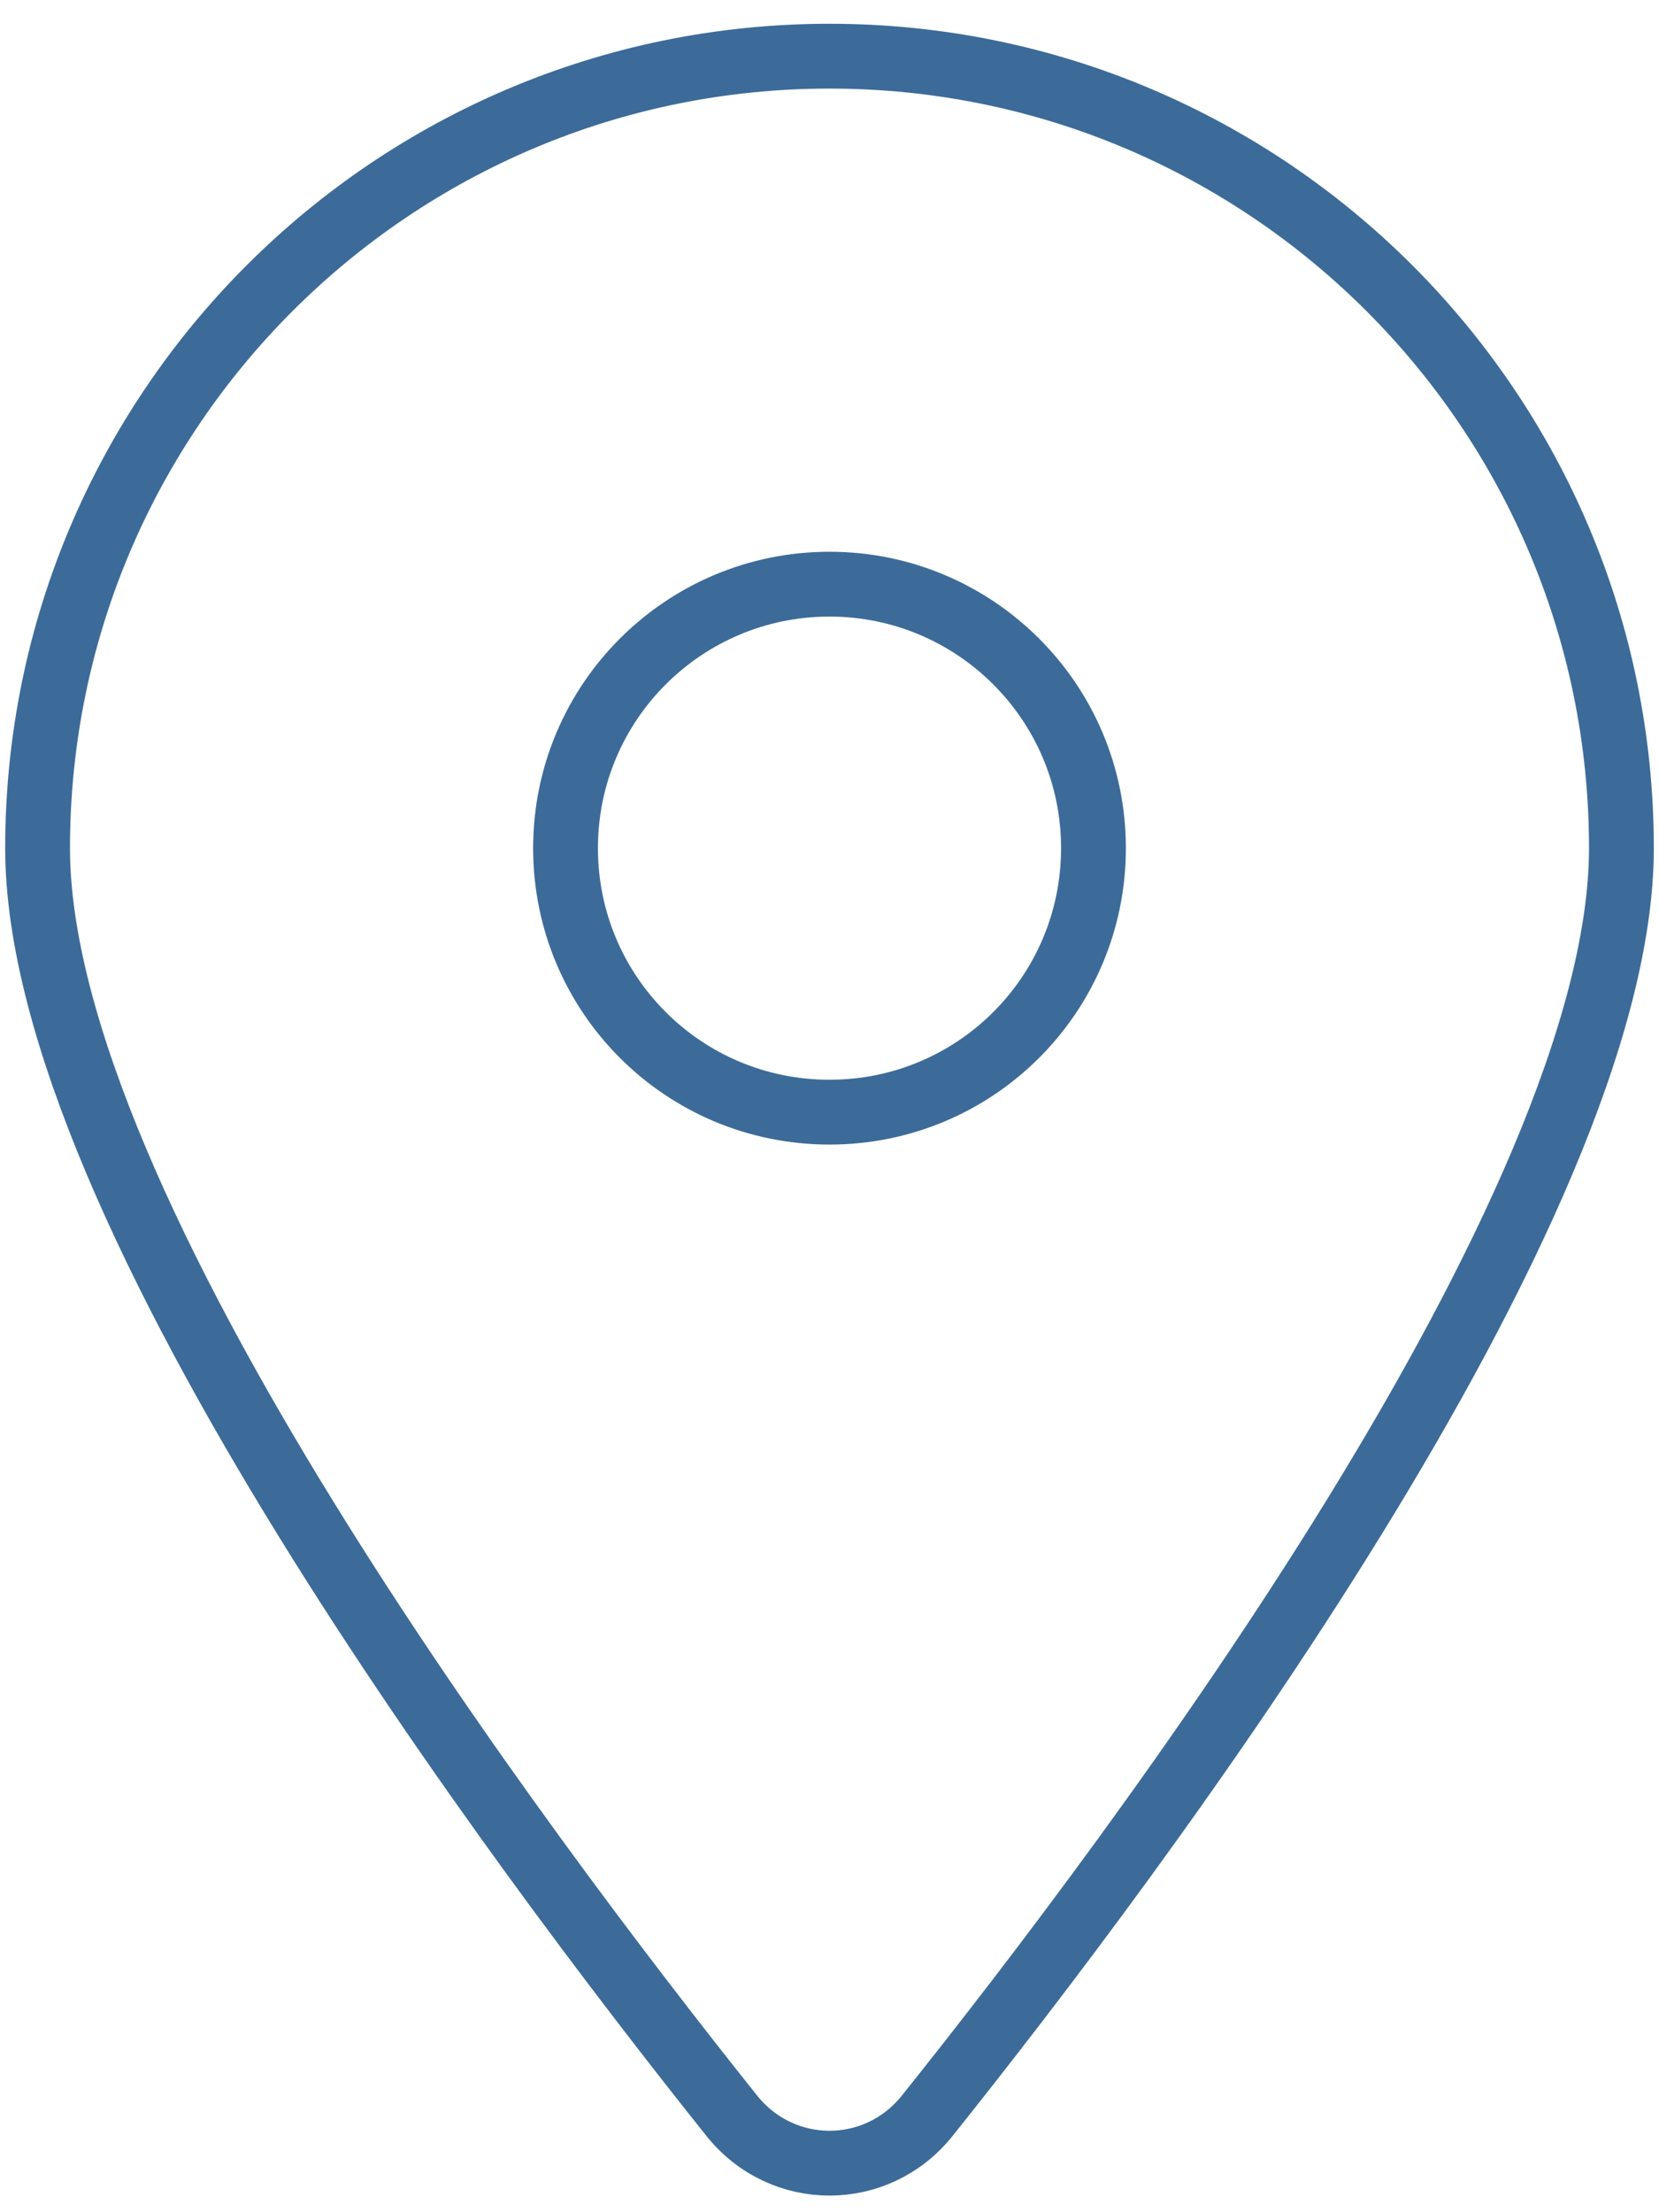 <?xml version="1.0" encoding="utf-8"?>
<!-- Generator: Adobe Illustrator 26.0.1, SVG Export Plug-In . SVG Version: 6.00 Build 0)  -->
<svg version="1.1" id="Layer_1" xmlns="http://www.w3.org/2000/svg" xmlns:xlink="http://www.w3.org/1999/xlink" x="0px" y="0px"
	 viewBox="0 0 384 512" style="enable-background:new 0 0 384 512;" xml:space="preserve">
<style type="text/css">
	.st0{fill:none;stroke:#3C6B99;stroke-width:15;stroke-miterlimit:10;}
</style>
<path class="st0" d="M214.6,489.7c49-61.3,160.7-209.9,160.7-293.4C375.3,95.1,293.2,13,192,13S8.7,95.1,8.7,196.3
	c0,83.5,111.7,232,160.7,293.4C181.1,504.3,202.9,504.3,214.6,489.7L214.6,489.7z M192,135.2c33.7,0,61.1,27.3,61.1,61.1
	s-27.3,61.1-61.1,61.1s-61.1-27.3-61.1-61.1S158.3,135.2,192,135.2z"/>
</svg>
